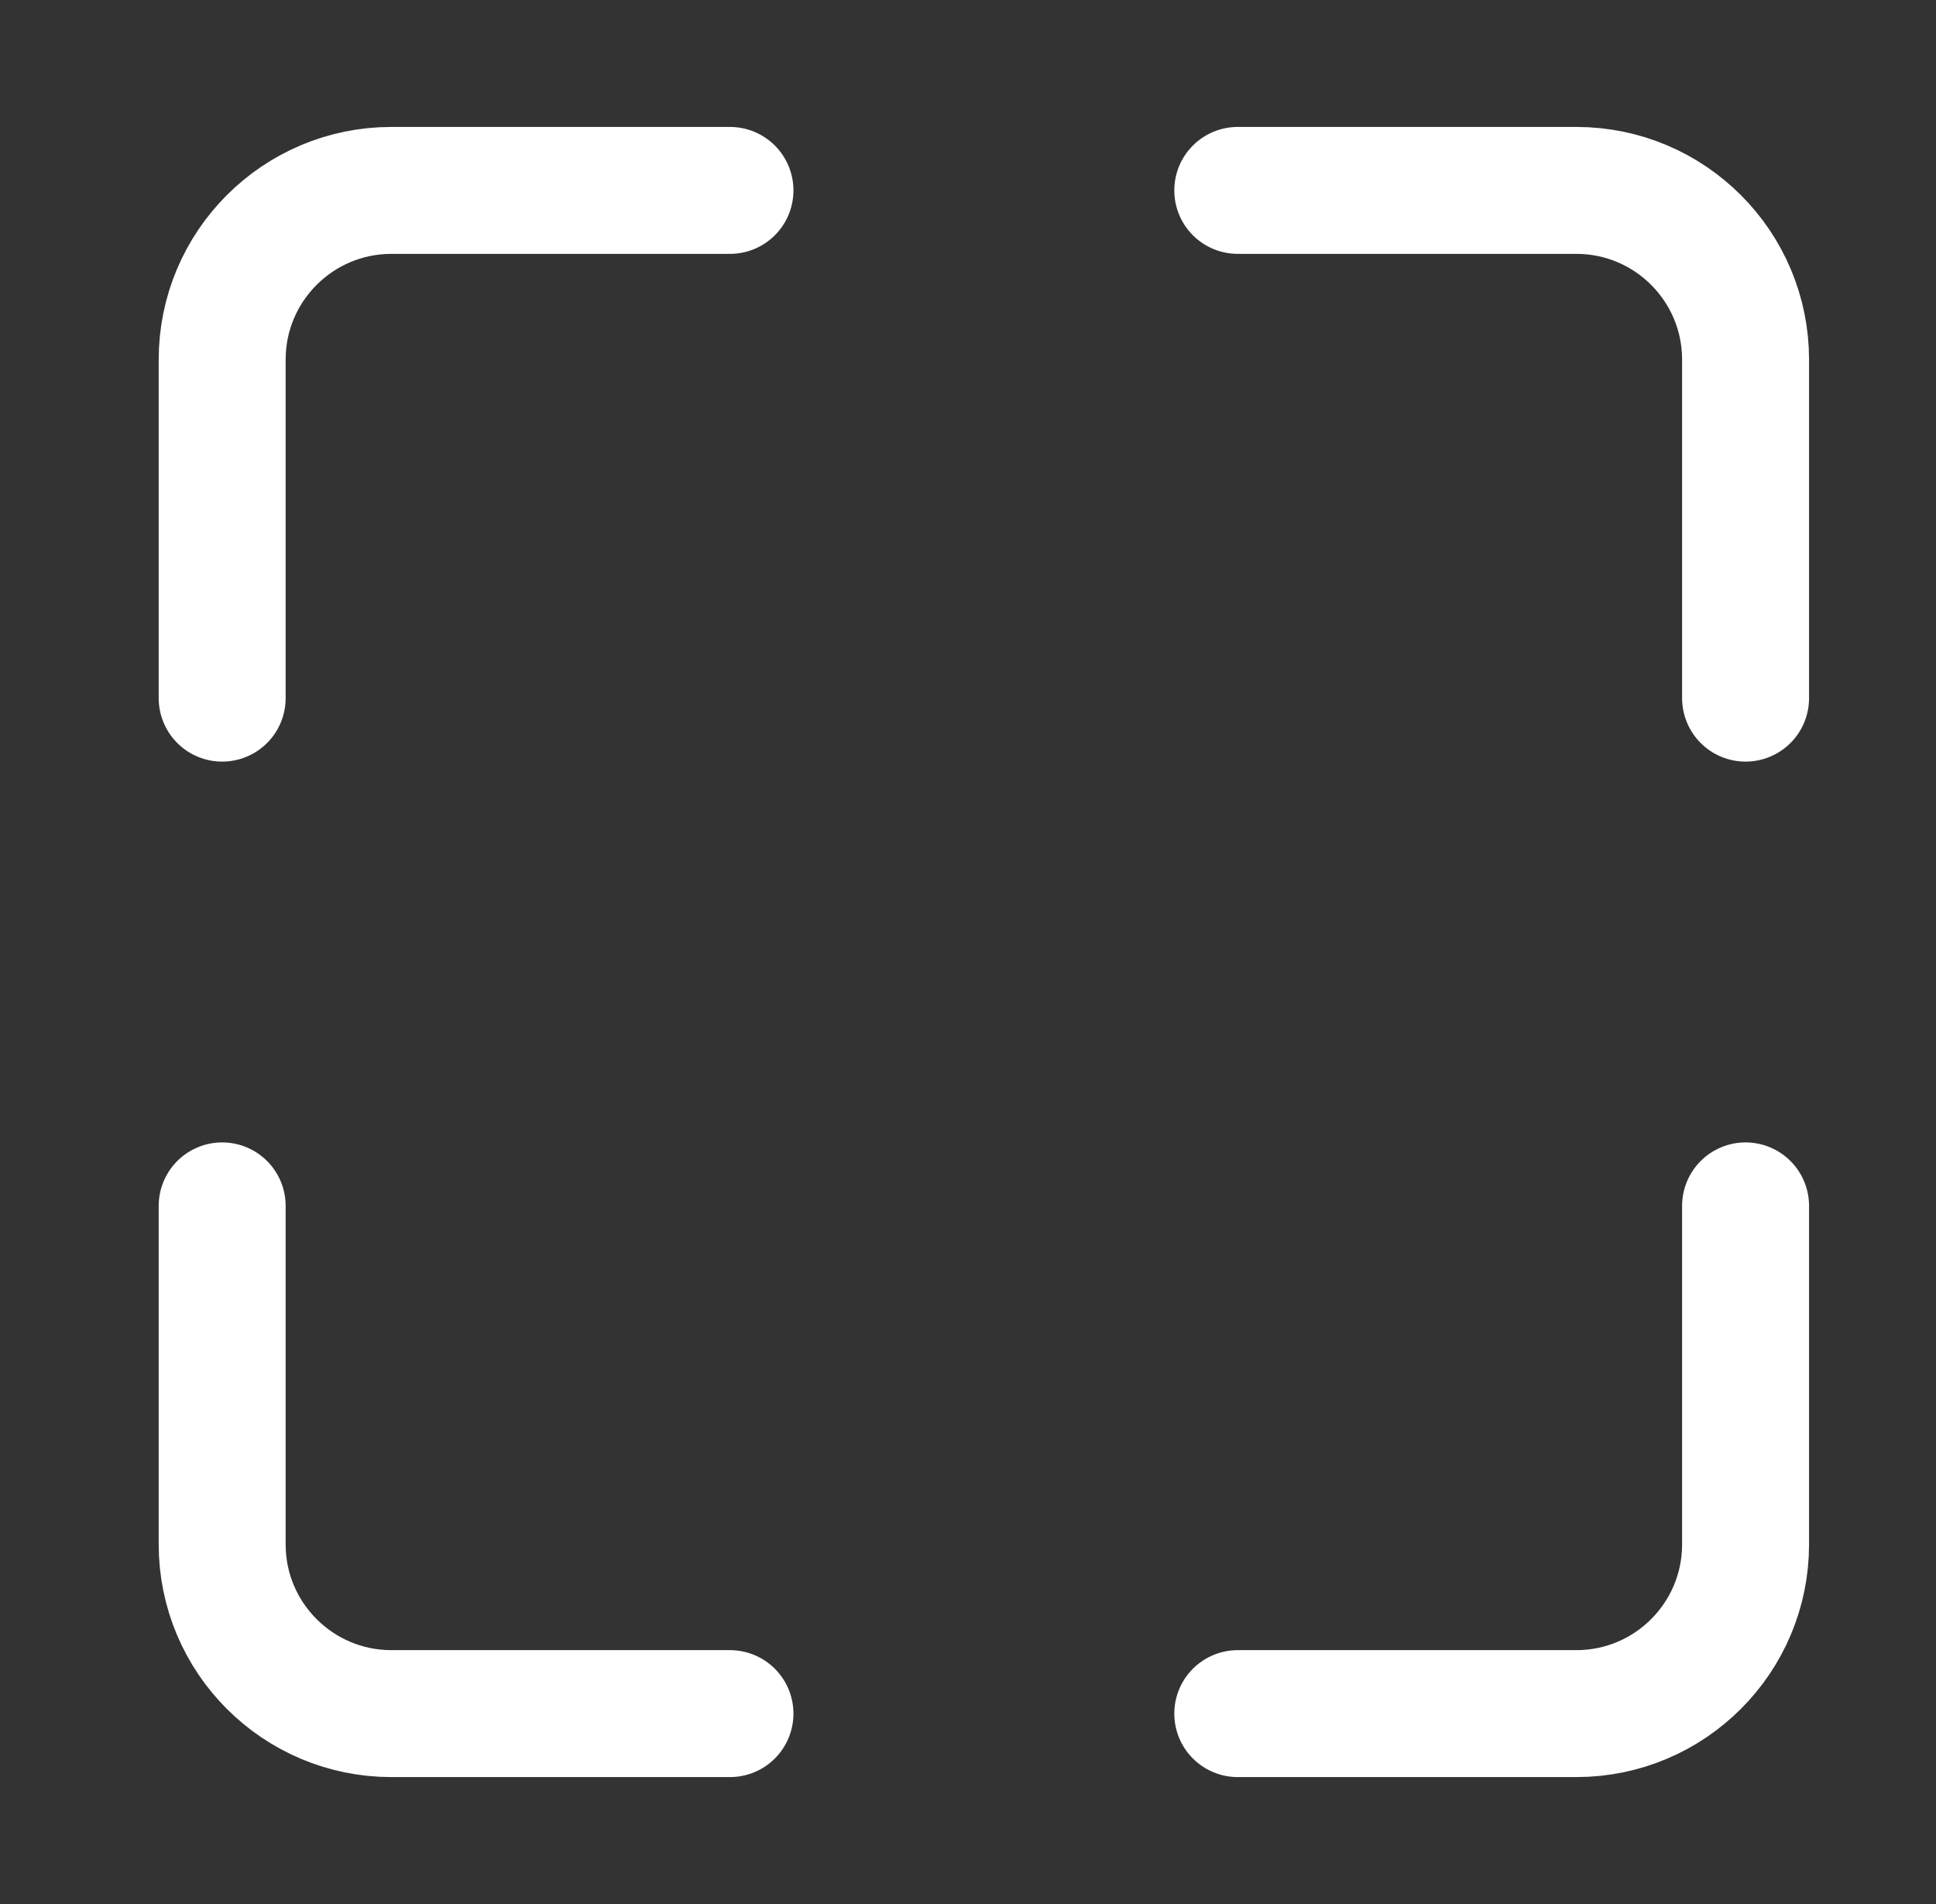 <?xml version="1.0" encoding="UTF-8"?> <svg xmlns="http://www.w3.org/2000/svg" width="61" height="60" viewBox="0 0 61 60" fill="none"><rect x="0" y="0" width="61" height="60" fill="#333333" stroke="none"/><path d="M23 6H12.333C9.388 6 7 8.388 7 11.333V22M23 54H12.333C9.388 54 7 51.612 7 48.667V38M39 6H49.667C52.612 6 55 8.388 55 11.333V22M55 38V48.667C55 51.612 52.612 54 49.667 54H39" stroke="white" stroke-width="4" stroke-linecap="round"></path></svg> 